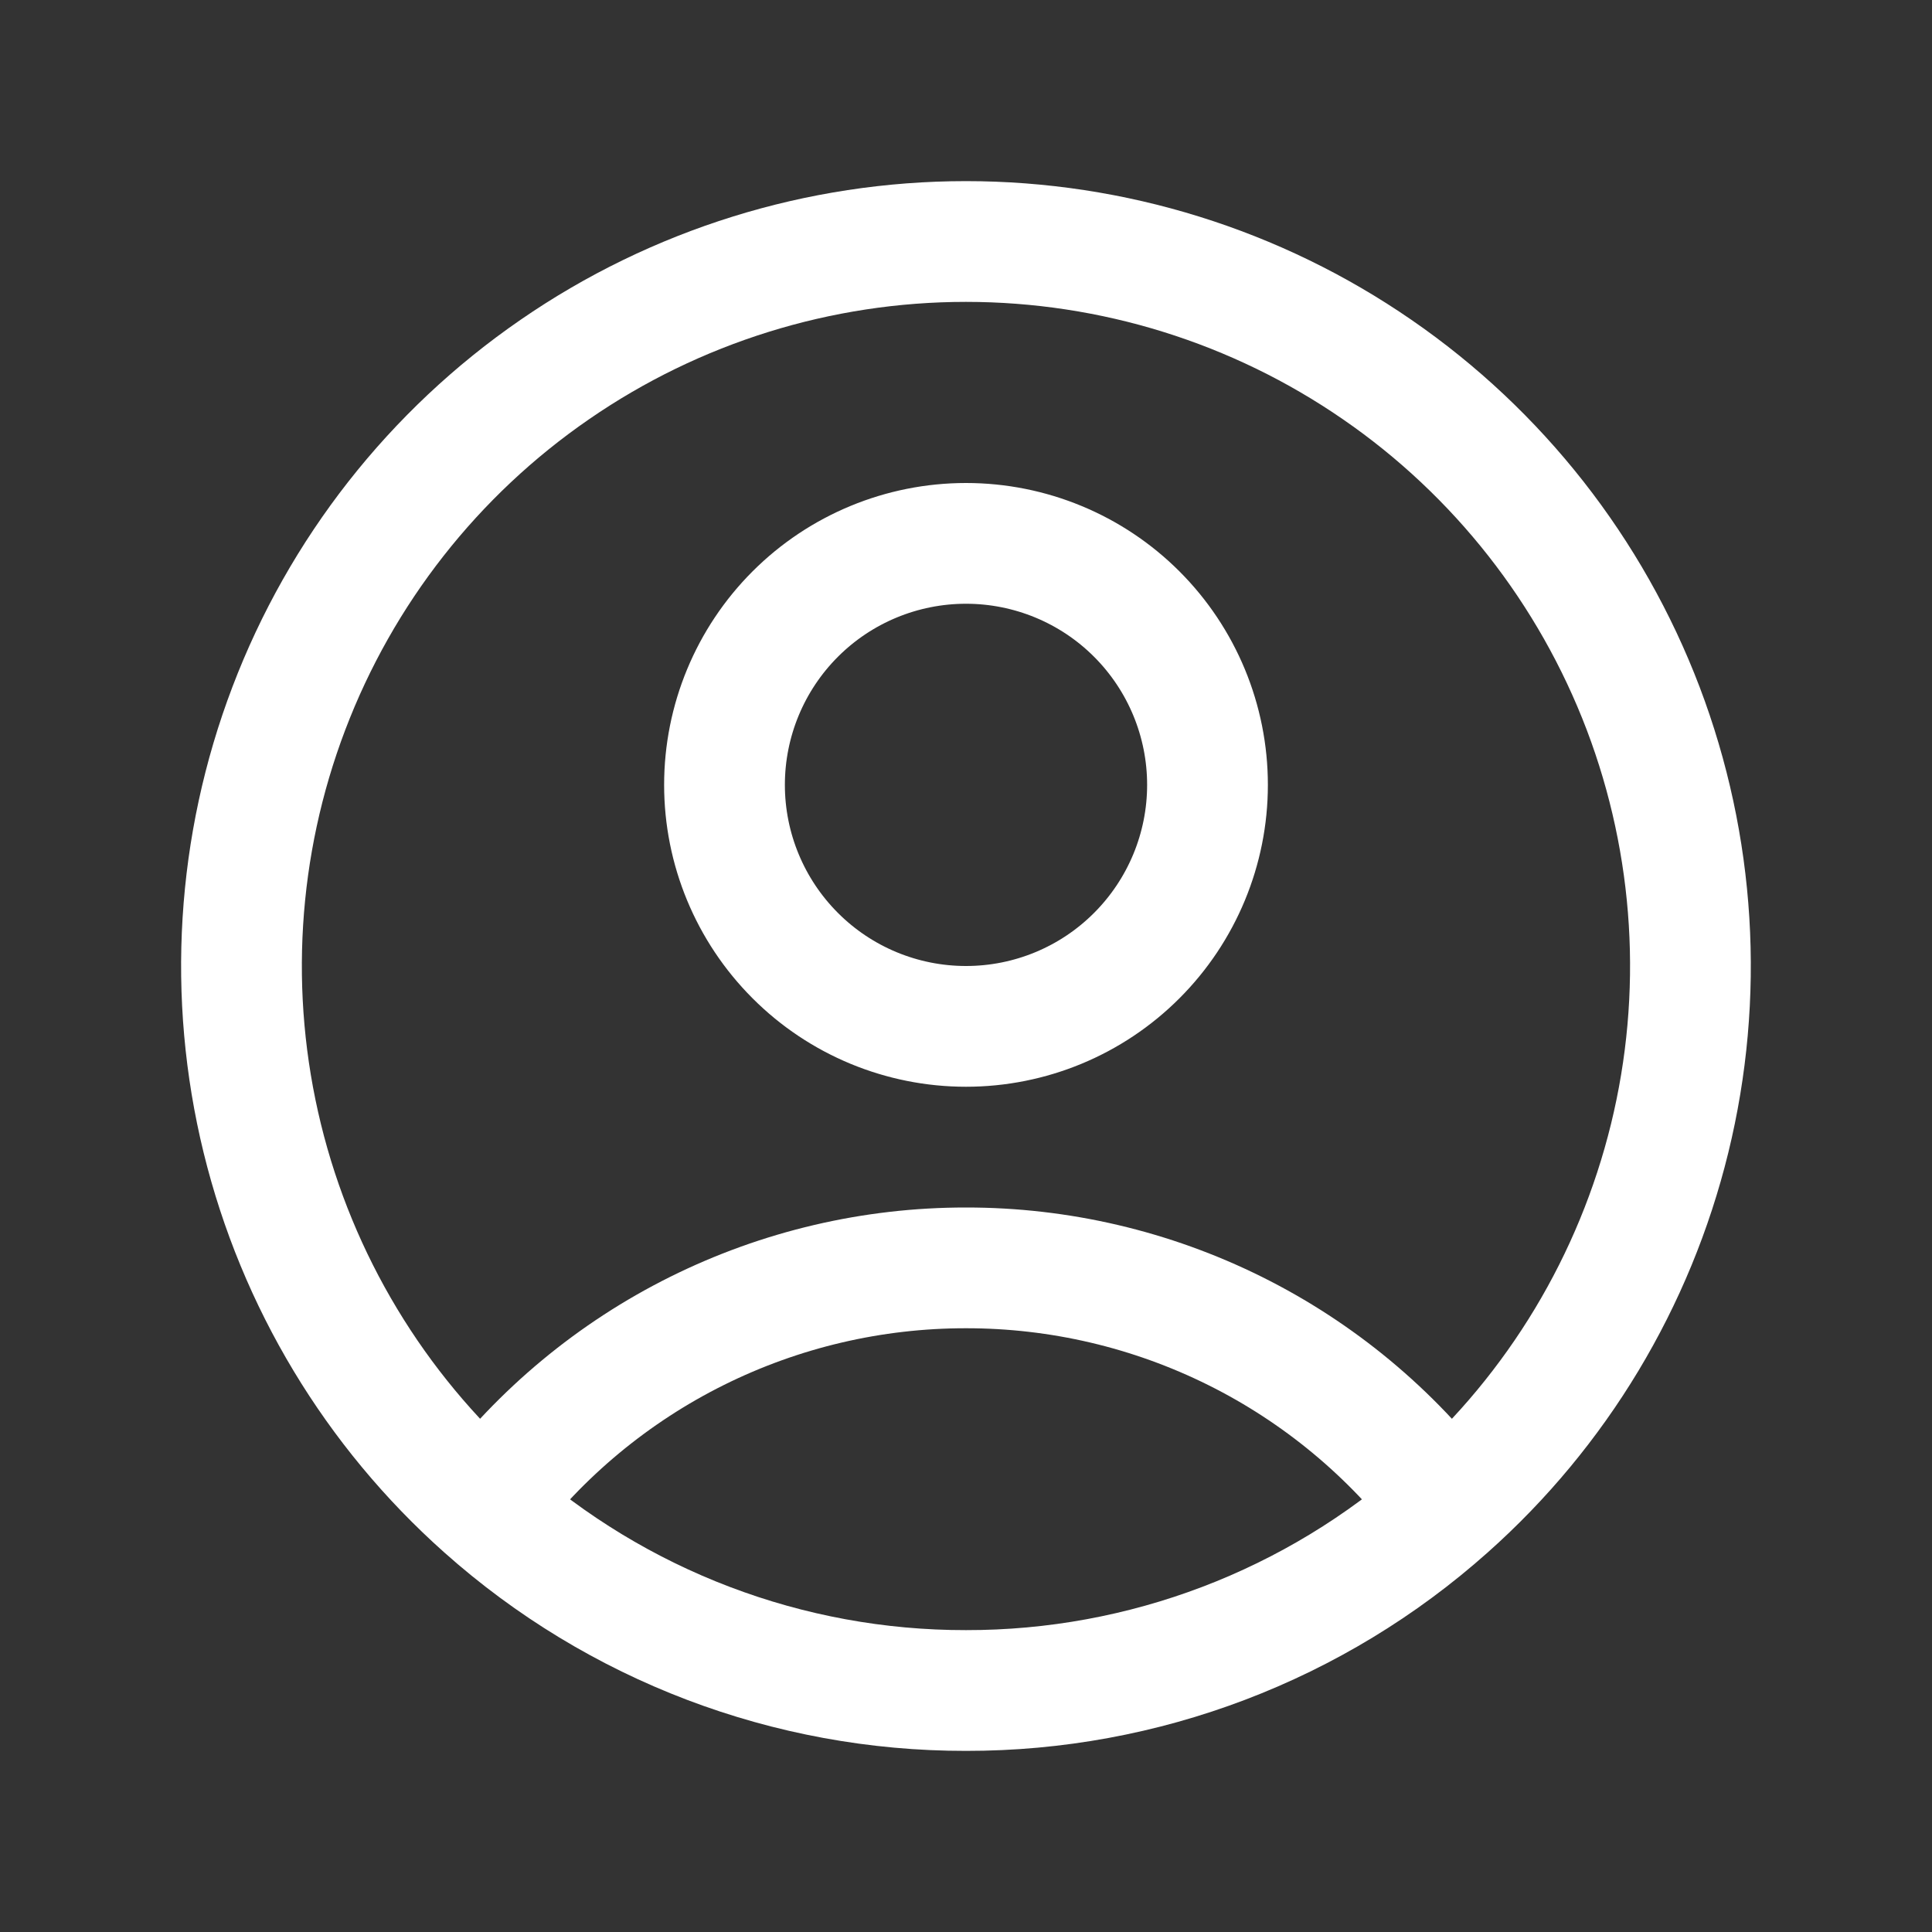 <svg width="24" height="24" viewBox="0 0 24 24" fill="none" xmlns="http://www.w3.org/2000/svg">
<rect x="0" y="0" width="24" height="24" fill="#333333" stroke="none"/>
<path d="M17.982 18.725C17.283 17.8 16.379 17.049 15.341 16.533C14.303 16.017 13.159 15.749 12 15.75C10.841 15.749 9.697 16.017 8.659 16.533C7.621 17.049 6.717 17.8 6.018 18.725M17.982 18.725C19.346 17.512 20.307 15.913 20.741 14.141C21.175 12.368 21.06 10.506 20.412 8.8C19.763 7.095 18.611 5.626 17.108 4.591C15.606 3.555 13.824 3 11.999 3C10.175 3 8.393 3.555 6.891 4.591C5.388 5.626 4.236 7.095 3.588 8.8C2.939 10.506 2.824 12.368 3.258 14.141C3.692 15.913 4.655 17.512 6.018 18.725M17.982 18.725C16.336 20.193 14.206 21.003 12 21C9.794 21.003 7.664 20.193 6.018 18.725M15 9.75C15 10.545 14.684 11.308 14.121 11.871C13.559 12.434 12.796 12.75 12 12.75C11.204 12.75 10.441 12.434 9.879 11.871C9.316 11.308 9 10.545 9 9.75C9 8.954 9.316 8.191 9.879 7.628C10.441 7.066 11.204 6.75 12 6.75C12.796 6.75 13.559 7.066 14.121 7.628C14.684 8.191 15 8.954 15 9.75Z" stroke="white" stroke-width="1.5" stroke-linecap="round" stroke-linejoin="round"/>
</svg>
